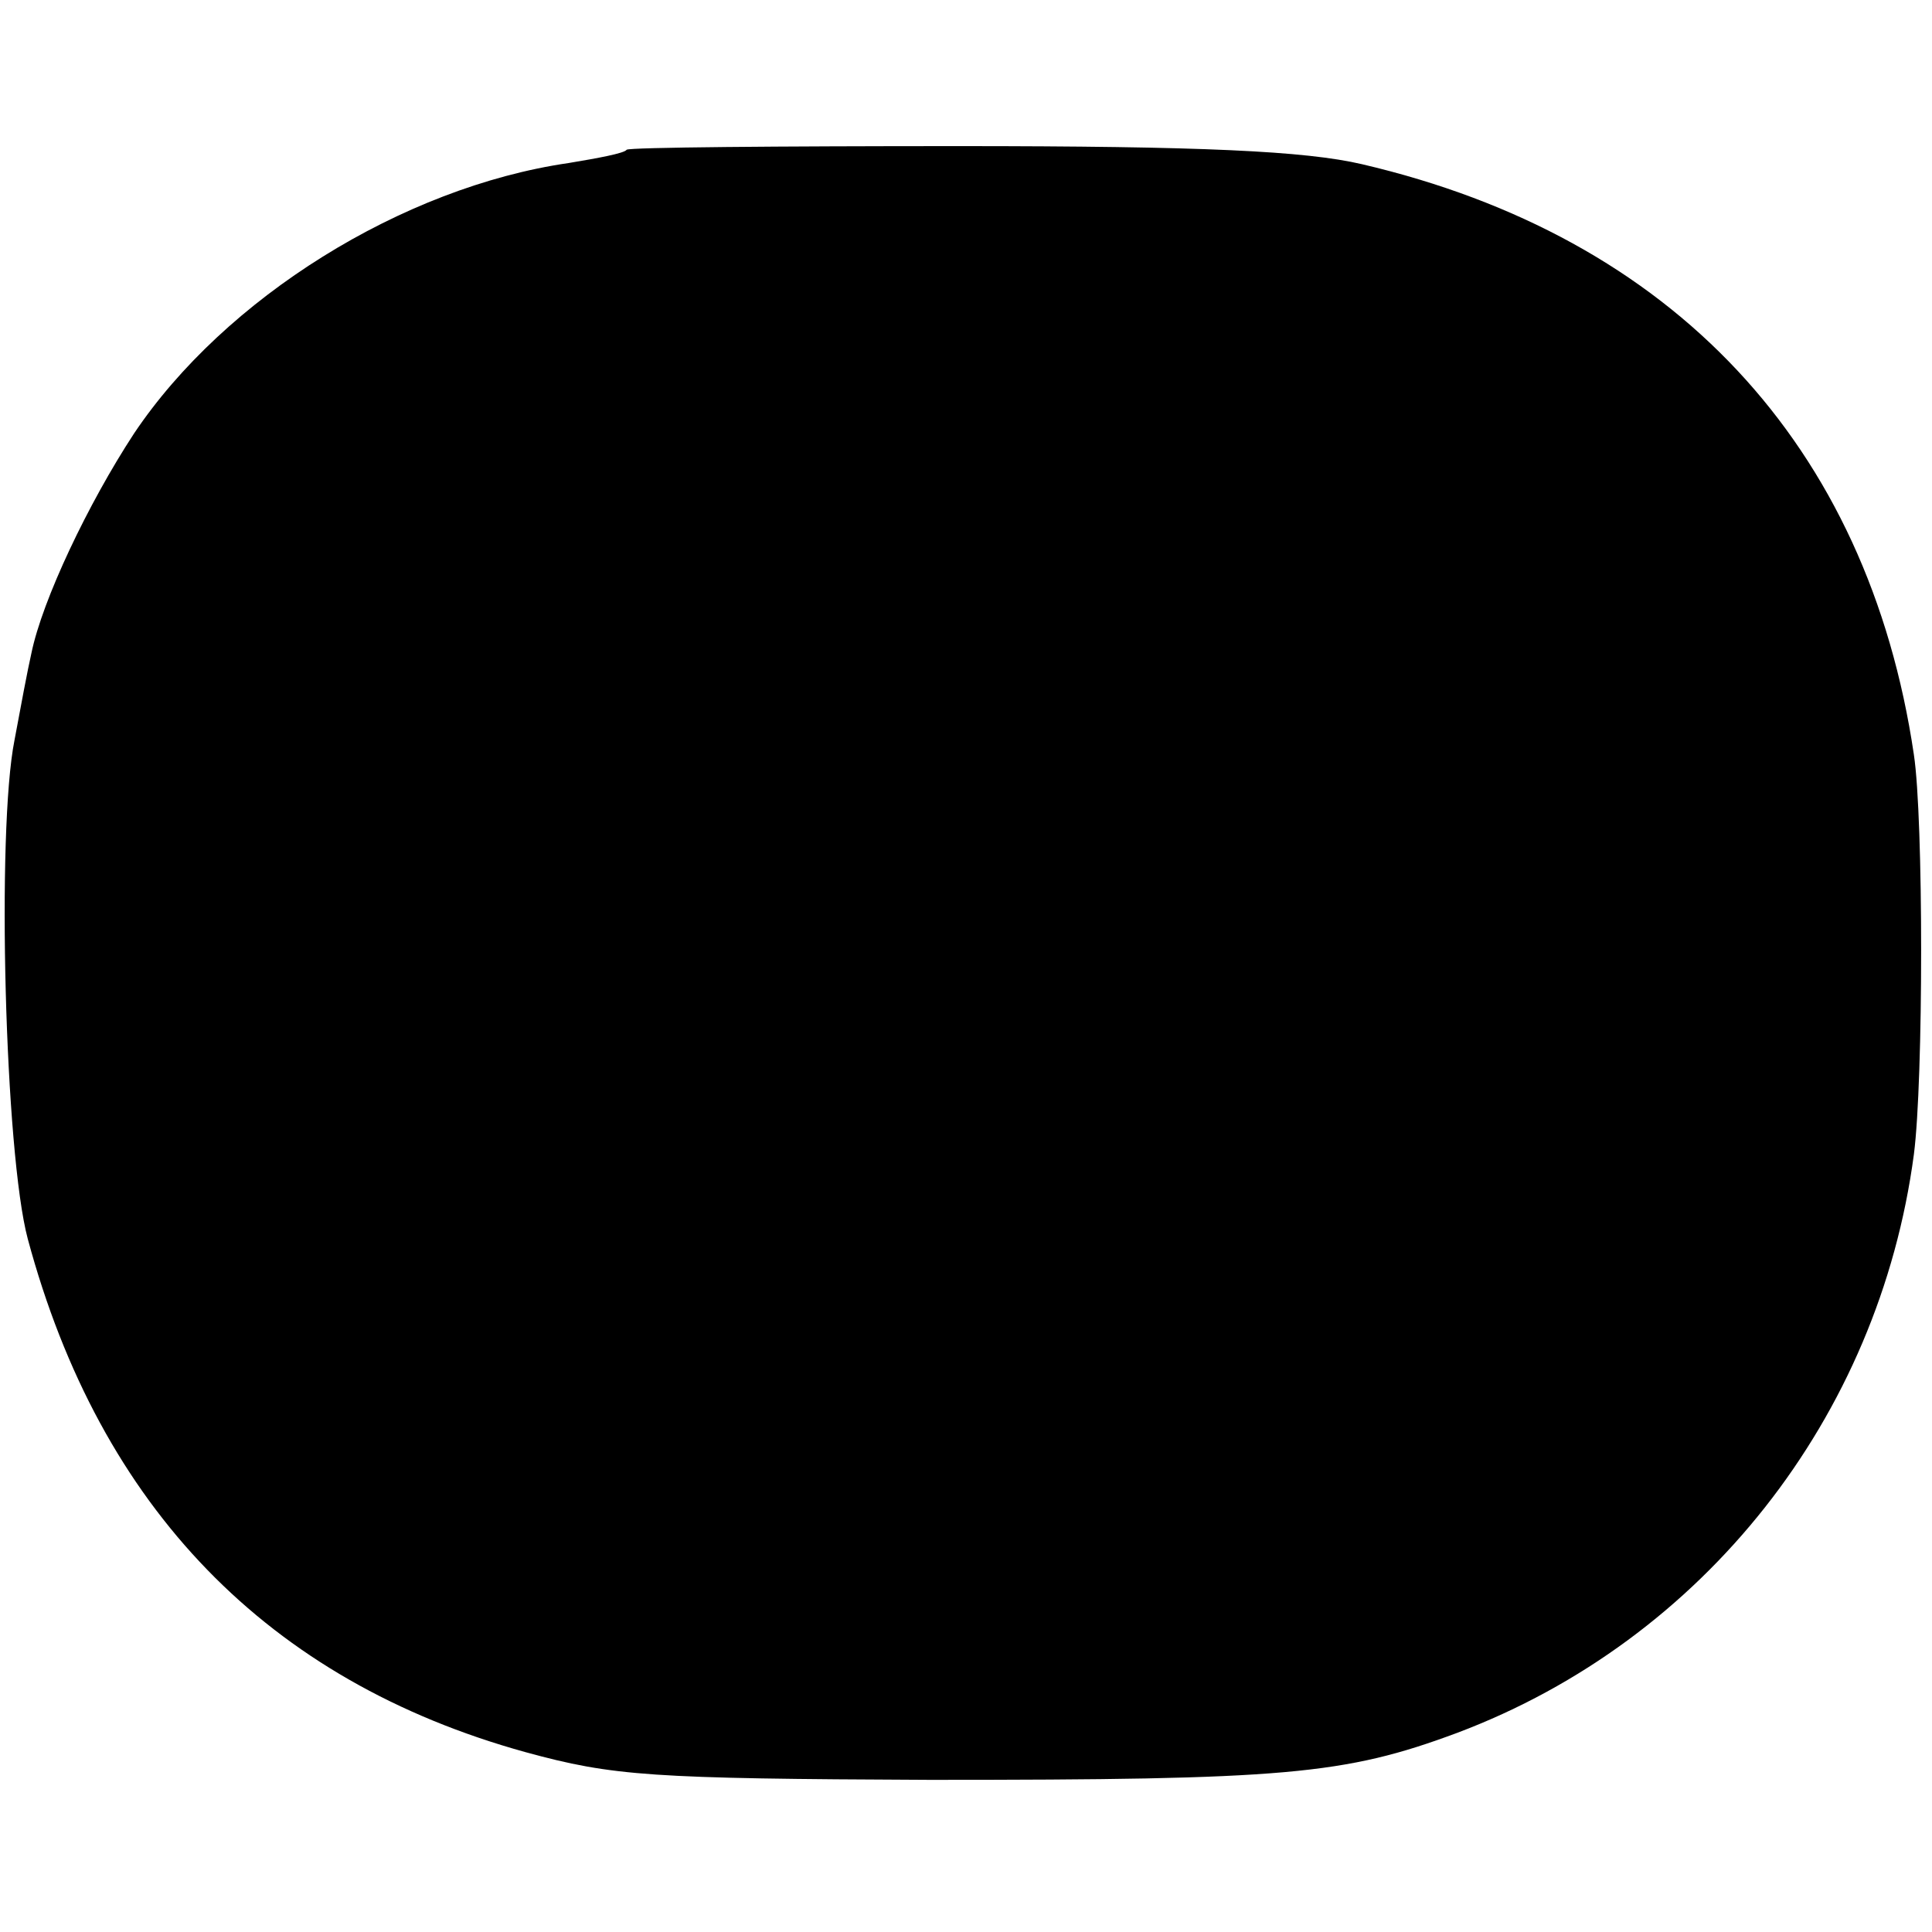<?xml version="1.0" standalone="no"?>
<!DOCTYPE svg PUBLIC "-//W3C//DTD SVG 20010904//EN"
 "http://www.w3.org/TR/2001/REC-SVG-20010904/DTD/svg10.dtd">
<svg version="1.0" xmlns="http://www.w3.org/2000/svg"
 width="160pt" height="160pt" viewBox="0 0 160 160"
 preserveAspectRatio="xMidYMid meet">
<g transform="translate(0,160) scale(0.1,-0.1)"
fill="#000000" stroke="none">
<path d="M519 1476 c-2 -3 -24 -7 -48 -11 -138 -20 -285 -112 -360 -224 -38
-58 -76 -138 -85 -182 -3 -13 -9 -45 -14 -72 -15 -75 -8 -342 11 -413 60 -223
199 -366 412 -425 73 -20 104 -22 335 -23 294 0 343 4 437 39 204 77 349 261
378 479 8 62 8 278 0 331 -38 257 -200 429 -457 489 -47 11 -133 15 -334 15
-149 0 -273 -1 -275 -3z"/>
</g>
</svg>
